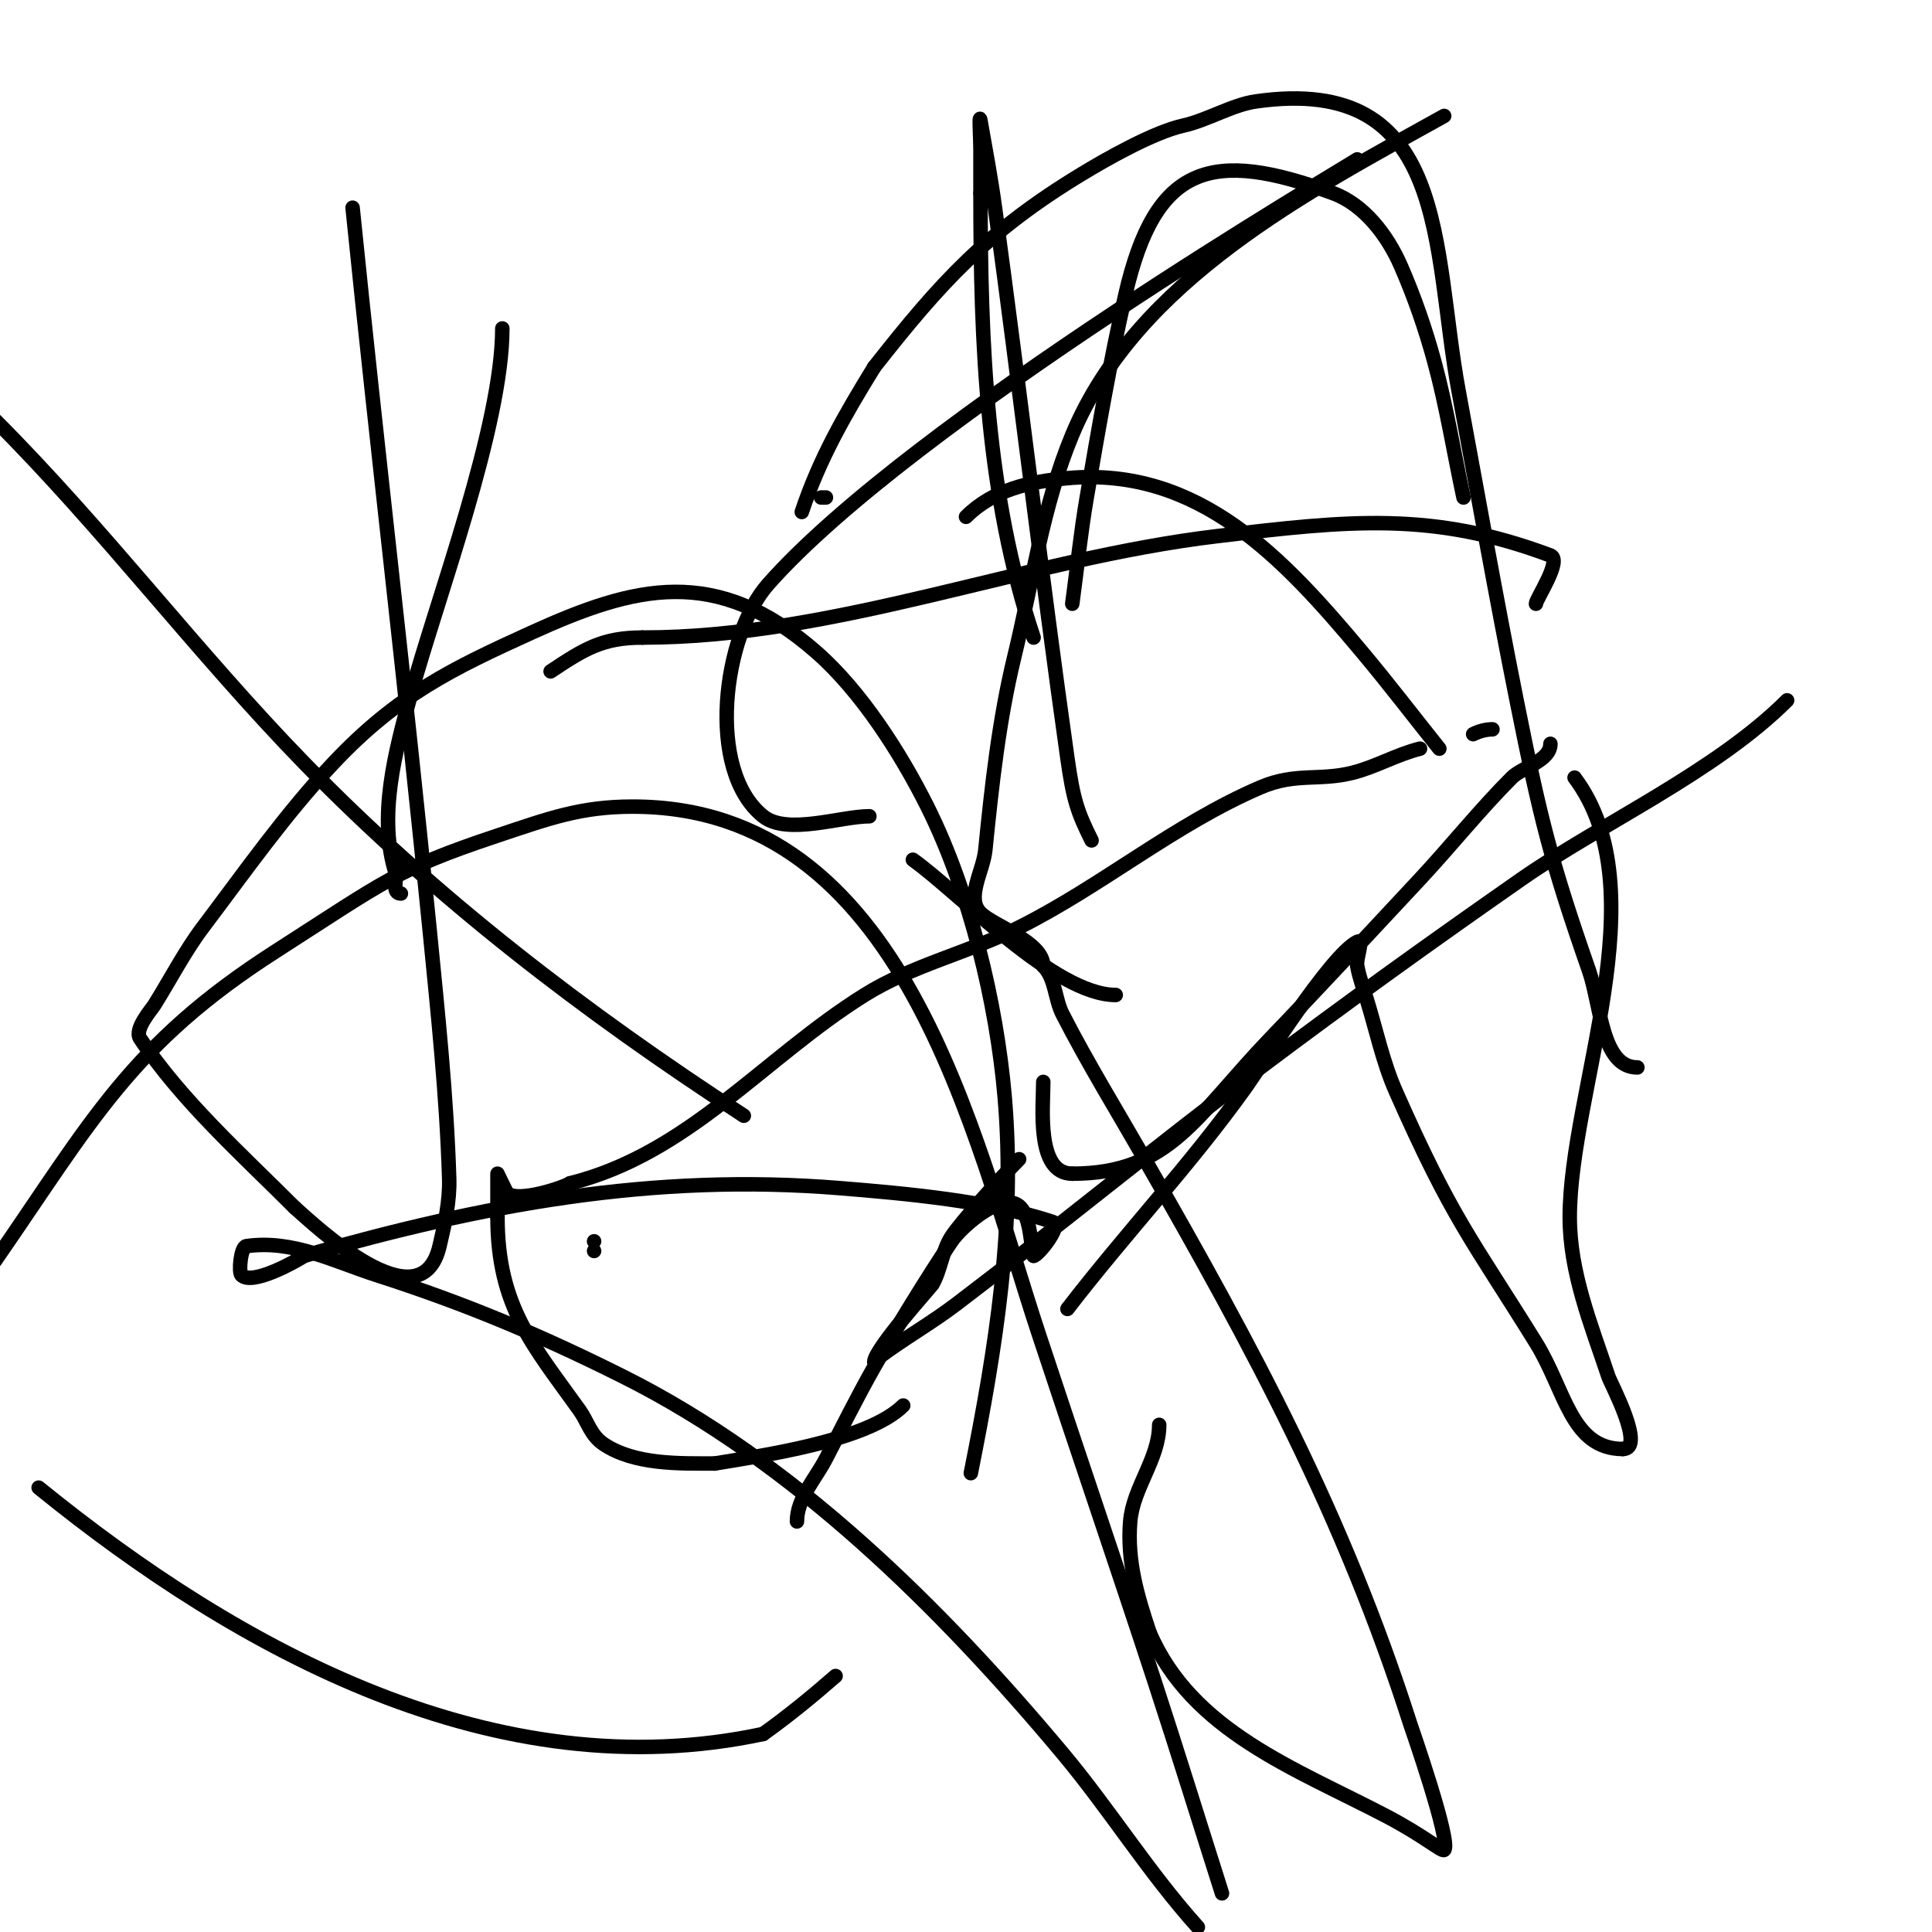 <svg viewBox='0 0 400 400' version='1.1' xmlns='http://www.w3.org/2000/svg' xmlns:xlink='http://www.w3.org/1999/xlink'><g fill='none' stroke='#000000' stroke-width='3' stroke-linecap='round' stroke-linejoin='round'><path d='M216,224c0,5.173 -1.552,19 6,19'/><path d='M222,243c20.232,0 25.58,-11.951 41,-28c10.456,-10.883 20.702,-21.967 31,-33c6.222,-6.667 12.503,-14.503 19,-21c2.165,-2.165 8,-3.441 8,-7'/><path d='M321,154'/><path d='M309,151c-1.374,0 -2.771,0.385 -4,1'/><path d='M294,155c-4.848,1.212 -9.21,3.802 -14,5c-6.947,1.737 -11.805,-0.084 -19,3c-17.787,7.623 -32.85,20.425 -50,29c-10.426,5.213 -22.128,7.83 -32,14c-20.872,13.045 -36.417,32.854 -61,39'/><path d='M118,245c-1.322,0.881 -10.919,4.081 -13,2c-0.197,-0.197 -2,-4 -2,-4c0,0 0,8.805 0,9'/><path d='M103,252c0,18.555 7.445,26.622 17,40c1.689,2.365 2.272,5.181 5,7c6.419,4.279 15.654,4 23,4'/><path d='M148,303c9.73,-1.622 31.697,-4.697 39,-12'/><path d='M165,315c0,-4.773 3.807,-8.761 6,-13c3.288,-6.357 6.472,-12.773 10,-19c4.775,-8.427 10.767,-18.15 16,-26c2.032,-3.048 11.986,-12.028 15,-6c1.374,2.749 1.333,6 2,9'/><path d='M214,260c0.89,0 5.975,-6.342 4,-7c-13.008,-4.336 -30.487,-5.897 -44,-7c-38.927,-3.178 -74.055,3.444 -111,14'/><path d='M63,260c-1.512,1.008 -10.749,6.251 -13,4c-0.652,-0.652 -0.154,-5.835 1,-6c9.627,-1.375 18.163,3.16 27,6c18.287,5.878 33.614,12.307 51,21c35.335,17.668 65.792,47.873 91,78c9.756,11.659 17.83,24.7 28,36'/><path d='M253,392c-4.667,-14.667 -9.209,-29.374 -14,-44c-7.876,-24.041 -16.068,-47.977 -24,-72c-13.632,-41.287 -27.756,-109 -84,-109c-10.772,0 -17.27,2.423 -28,6c-20.985,6.995 -23.266,9.416 -46,24c-29.95,19.213 -38.11,35.27 -58,64'/><path d='M8,308c41.67,33.857 94.83,62.822 150,51'/><path d='M158,359c5.21,-3.722 10.181,-7.784 15,-12'/><path d='M201,305c5.173,-25.867 9.314,-51.386 7,-78c-1.685,-19.372 -7.243,-42.486 -16,-60c-5.488,-10.975 -13.708,-23.869 -23,-32c-20.748,-18.155 -37.57,-13.741 -59,-4c-16.249,7.386 -27.683,12.868 -41,27c-9.925,10.533 -18.276,22.453 -27,34c-3.655,4.837 -6.727,10.763 -10,16c-0.683,1.093 -4.264,5.104 -3,7c8.613,12.92 21.07,24.07 32,35'/><path d='M61,250c4.043,3.538 26.076,24.678 30,8c1.08,-4.589 2.145,-9.288 2,-14c-0.524,-17.044 -2.329,-34.03 -4,-51c-4.928,-50.042 -10.925,-99.973 -16,-150'/><path d='M154,231c-32.614,-21.199 -63.786,-45.03 -91,-73c-22.164,-22.779 -41.55,-48.55 -64,-71'/><path d='M231,206c-12.639,0 -32.16,-20.972 -42,-28'/><path d='M180,169c-5.975,0 -17.044,3.965 -22,0c-11.919,-9.536 -8.296,-37.465 1,-48c29.849,-33.828 119.571,-86.315 122,-88'/><path d='M299,24c-28.283,15.713 -63.679,34.029 -77,66c-6.095,14.628 -8.255,30.602 -12,46c-3.165,13.013 -4.67,26.696 -6,40c-0.432,4.325 -4.073,9.927 -1,13c2.768,2.768 13,5.961 13,11'/><path d='M216,200c2.539,2.539 2.362,6.805 4,10c5.245,10.228 11.282,20.029 17,30c22.72,39.615 41.144,73.701 55,117c0.144,0.45 8.537,24.463 7,26c-0.44,0.44 -4.088,-2.856 -12,-7c-18.71,-9.8 -40.239,-17.557 -49,-38'/><path d='M238,338c-2.547,-7.642 -4.682,-14.82 -4,-23c0.586,-7.033 6,-12.969 6,-20'/><path d='M221,271c12.054,-15.67 25.496,-29.894 37,-46c3.233,-4.526 17.487,-27.243 23,-30c1.491,-0.745 -0.298,3.36 0,5c0.434,2.388 1.286,4.681 2,7c1.953,6.348 3.313,12.926 6,19c11.692,26.435 15.682,30.544 29,52c6.045,9.74 7.24,22 18,22'/><path d='M336,300c4.786,0 -2.522,-13.567 -3,-15c-3.617,-10.85 -8,-21.507 -8,-33c0,-26.133 18.614,-67.515 1,-91'/><path d='M211,240c-3.825,3.825 -12.118,13.105 -14,16c-1.957,3.01 -2.201,6.893 -4,10c-0.175,0.302 -12,13.368 -12,16c0,0.471 0.623,-0.717 1,-1c5.178,-3.883 10.846,-7.085 16,-11c21.186,-16.091 41.739,-33.008 63,-49c17.745,-13.346 35.79,-26.296 54,-39c16.347,-11.405 40.247,-22.247 55,-37'/><path d='M157,254'/><path d='M-1,280'/><path d='M104,68c0,20.203 -13.556,56.038 -19,76c-3.099,11.364 -6.91,25.271 -3,37'/><path d='M82,181c0,1.482 -0.739,4 1,4'/><path d='M171,103l-1,0'/><path d='M136,110'/><path d='M318,125c0,-0.964 5.506,-9.06 3,-10c-24.378,-9.142 -41.597,-7.276 -69,-4c-39.679,4.744 -78.808,21 -119,21'/><path d='M133,132c-8.218,0 -12.002,2.335 -19,7'/><path d='M314,272'/><path d='M314,272'/><path d='M141,55'/><path d='M226,174c-2.974,-5.948 -3.798,-8.52 -5,-17c-5.378,-37.948 -9.821,-76.024 -15,-114c-0.822,-6.027 -1.943,-12.01 -3,-18c-0.348,-1.97 0,4 0,6c0,3 0,6 0,9'/><path d='M203,40c0,30.921 1.174,62.521 11,92'/><path d='M303,103c-2,-9.333 -3.505,-18.787 -6,-28c-1.846,-6.818 -4.169,-13.529 -7,-20c-2.741,-6.266 -7.582,-12.636 -14,-15c-25.061,-9.233 -36.774,-6.125 -43,21c-3.188,13.891 -5.586,27.954 -8,42c-1.254,7.294 -2,14.667 -3,22'/><path d='M339,221c-7.454,0 -7.545,-12.962 -10,-20c-7.894,-22.629 -10.11,-31.551 -15,-56c-4.257,-21.284 -8.048,-42.658 -12,-64c-5.501,-29.707 -1.808,-65.742 -42,-60c-4.874,0.696 -10.039,3.898 -15,5c-6.184,1.374 -15.996,6.967 -21,10c-19.69,11.934 -29.279,22.537 -43,40'/><path d='M181,76c-6.124,9.951 -11.313,18.94 -15,30'/><path d='M298,155c-5.333,-6.667 -10.517,-13.456 -16,-20c-16.15,-19.276 -33.766,-38.476 -61,-36c-7.754,0.705 -15.351,2.351 -21,8'/><path d='M123,259'/><path d='M123,259'/><path d='M123,259l0,0'/><path d='M123,257'/><path d='M123,257l0,0'/><path d='M123,257'/></g>
</svg>